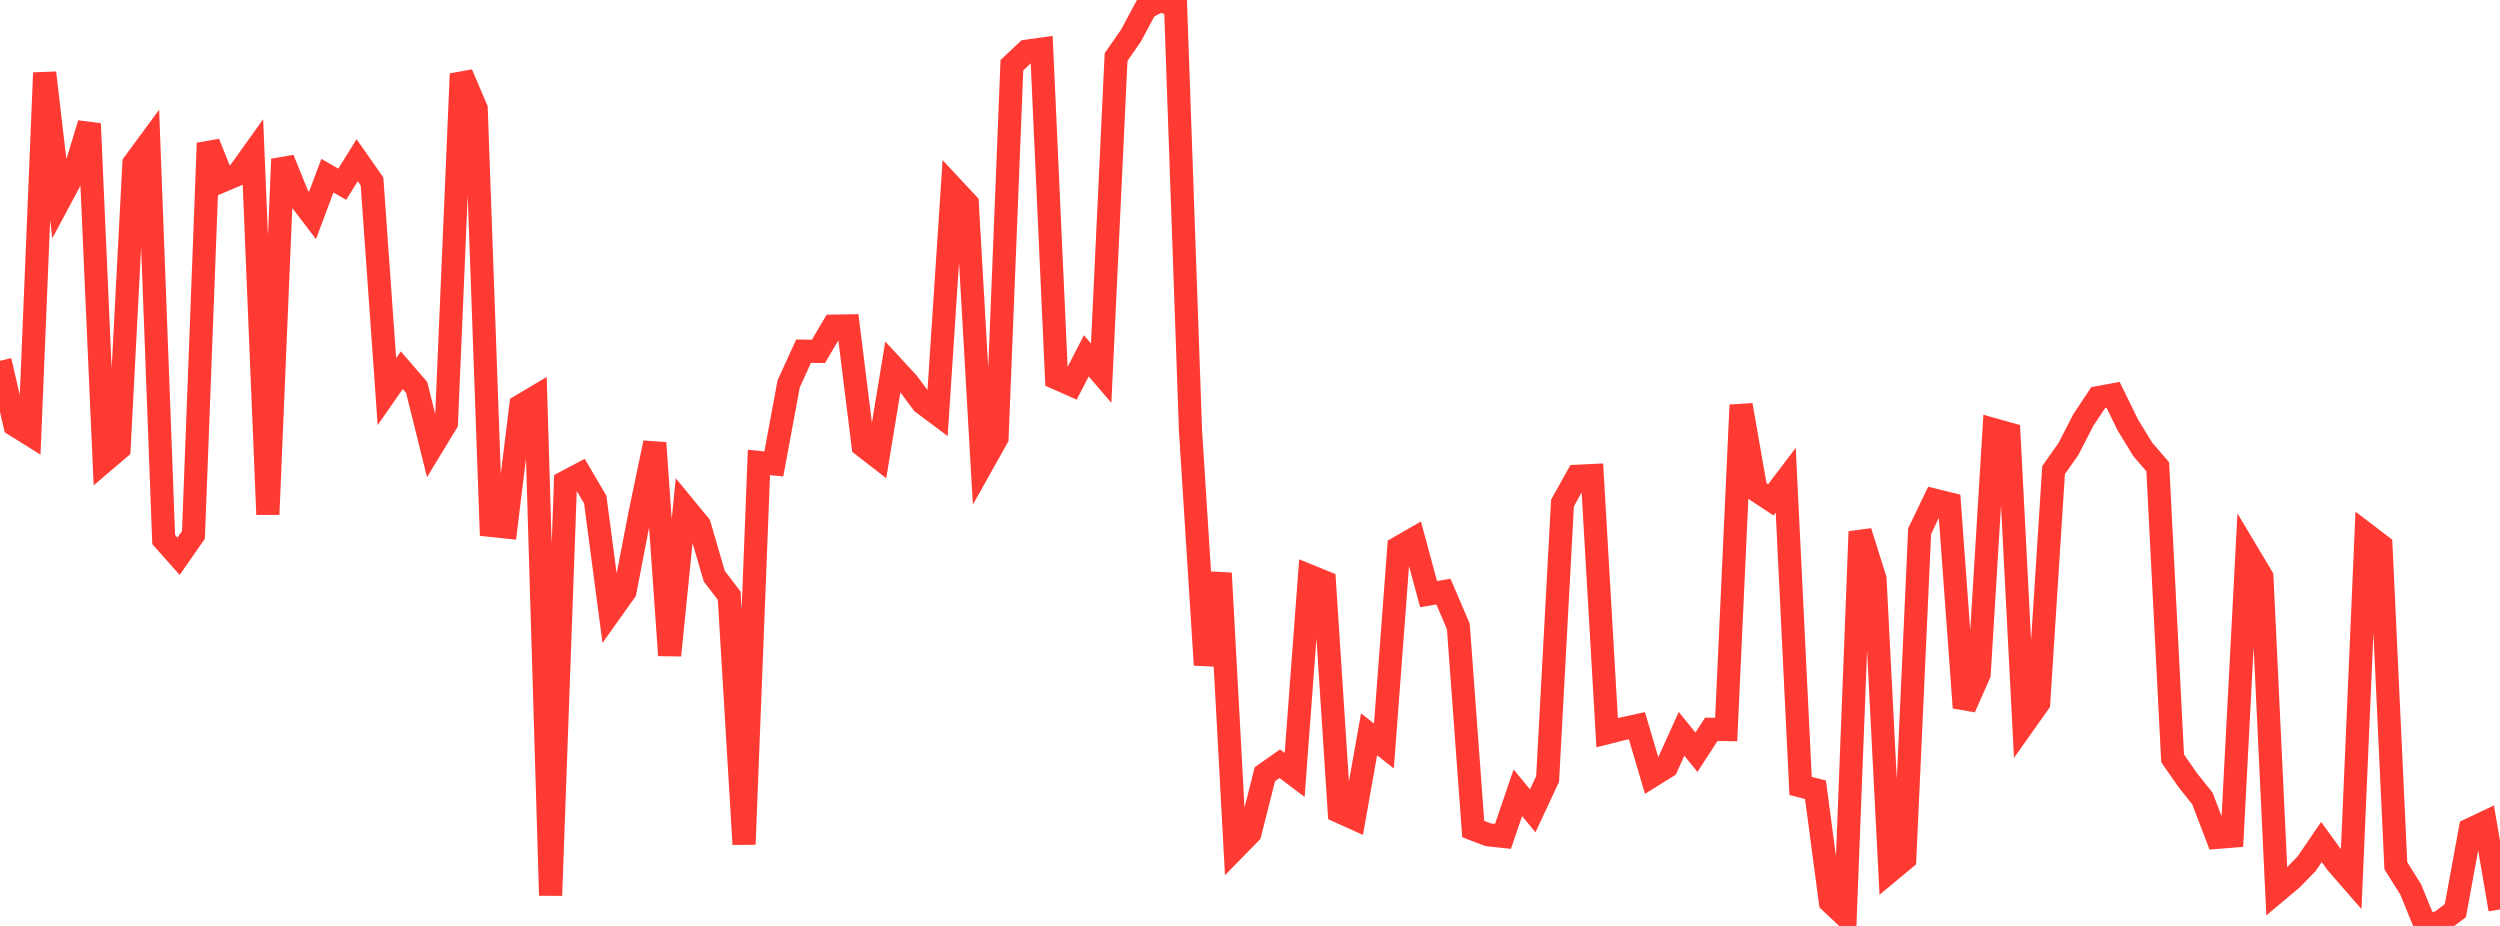 <?xml version="1.0" standalone="no"?>
<!DOCTYPE svg PUBLIC "-//W3C//DTD SVG 1.1//EN" "http://www.w3.org/Graphics/SVG/1.1/DTD/svg11.dtd">

<svg width="135" height="50" viewBox="0 0 135 50" preserveAspectRatio="none" 
  xmlns="http://www.w3.org/2000/svg"
  xmlns:xlink="http://www.w3.org/1999/xlink">


<polyline points="0.0, 19.481 0.804, 22.951 1.607, 23.452 2.411, 3.932 3.214, 10.815 4.018, 9.311 4.821, 6.679 5.625, 24.904 6.429, 24.219 7.232, 8.827 8.036, 7.736 8.839, 29.135 9.643, 30.039 10.446, 28.884 11.25, 7.726 12.054, 9.743 12.857, 9.403 13.661, 8.279 14.464, 27.78 15.268, 8.594 16.071, 10.581 16.875, 11.636 17.679, 9.488 18.482, 9.949 19.286, 8.651 20.089, 9.799 20.893, 21.145 21.696, 19.991 22.5, 20.92 23.304, 24.161 24.107, 22.84 24.911, 3.989 25.714, 5.872 26.518, 28.372 27.321, 28.457 28.125, 21.914 28.929, 21.436 29.732, 48.354 30.536, 26.034 31.339, 25.608 32.143, 26.979 32.946, 33.062 33.75, 31.931 34.554, 27.758 35.357, 23.914 36.161, 35.388 36.964, 27.384 37.768, 28.362 38.571, 31.114 39.375, 32.166 40.179, 45.592 40.982, 24.973 41.786, 25.051 42.589, 20.727 43.393, 18.963 44.196, 18.975 45.0, 17.611 45.804, 17.598 46.607, 24.064 47.411, 24.688 48.214, 19.806 49.018, 20.675 49.821, 21.757 50.625, 22.358 51.429, 10.13 52.232, 10.99 53.036, 25.08 53.839, 23.649 54.643, 3.52 55.446, 2.764 56.25, 2.652 57.054, 20.417 57.857, 20.773 58.661, 19.215 59.464, 20.151 60.268, 3.079 61.071, 1.926 61.875, 0.424 62.679, 0.0 63.482, 0.347 64.286, 23.235 65.089, 35.906 65.893, 30.952 66.696, 45.807 67.5, 44.985 68.304, 41.805 69.107, 41.24 69.911, 41.847 70.714, 31.106 71.518, 31.433 72.321, 43.823 73.125, 44.186 73.929, 39.653 74.732, 40.282 75.536, 29.568 76.339, 29.106 77.143, 32.08 77.946, 31.949 78.75, 33.827 79.554, 44.768 80.357, 45.076 81.161, 45.163 81.964, 42.811 82.768, 43.785 83.571, 42.064 84.375, 27.163 85.179, 25.718 85.982, 25.68 86.786, 39.564 87.589, 39.361 88.393, 39.188 89.196, 41.904 90.0, 41.402 90.804, 39.626 91.607, 40.622 92.411, 39.382 93.214, 39.395 94.018, 21.872 94.821, 26.462 95.625, 26.993 96.429, 25.932 97.232, 42.44 98.036, 42.647 98.839, 48.697 99.643, 49.454 100.446, 28.708 101.25, 31.262 102.054, 47.039 102.857, 46.372 103.661, 28.683 104.464, 27.01 105.268, 27.208 106.071, 38.214 106.875, 36.393 107.679, 23.207 108.482, 23.433 109.286, 39.093 110.089, 37.958 110.893, 25.385 111.696, 24.244 112.5, 22.679 113.304, 21.471 114.107, 21.324 114.911, 22.963 115.714, 24.272 116.518, 25.207 117.321, 40.951 118.125, 42.108 118.929, 43.118 119.732, 45.216 120.536, 45.152 121.339, 29.808 122.143, 31.154 122.946, 48.142 123.75, 47.468 124.554, 46.645 125.357, 45.47 126.161, 46.579 126.964, 47.501 127.768, 28.851 128.571, 29.464 129.375, 46.748 130.179, 48.03 130.982, 50.0 131.786, 49.784 132.589, 49.175 133.393, 44.792 134.196, 44.411 135.0, 49.108" fill="none" stroke="#ff3a33" stroke-width="1.25"/>

</svg>